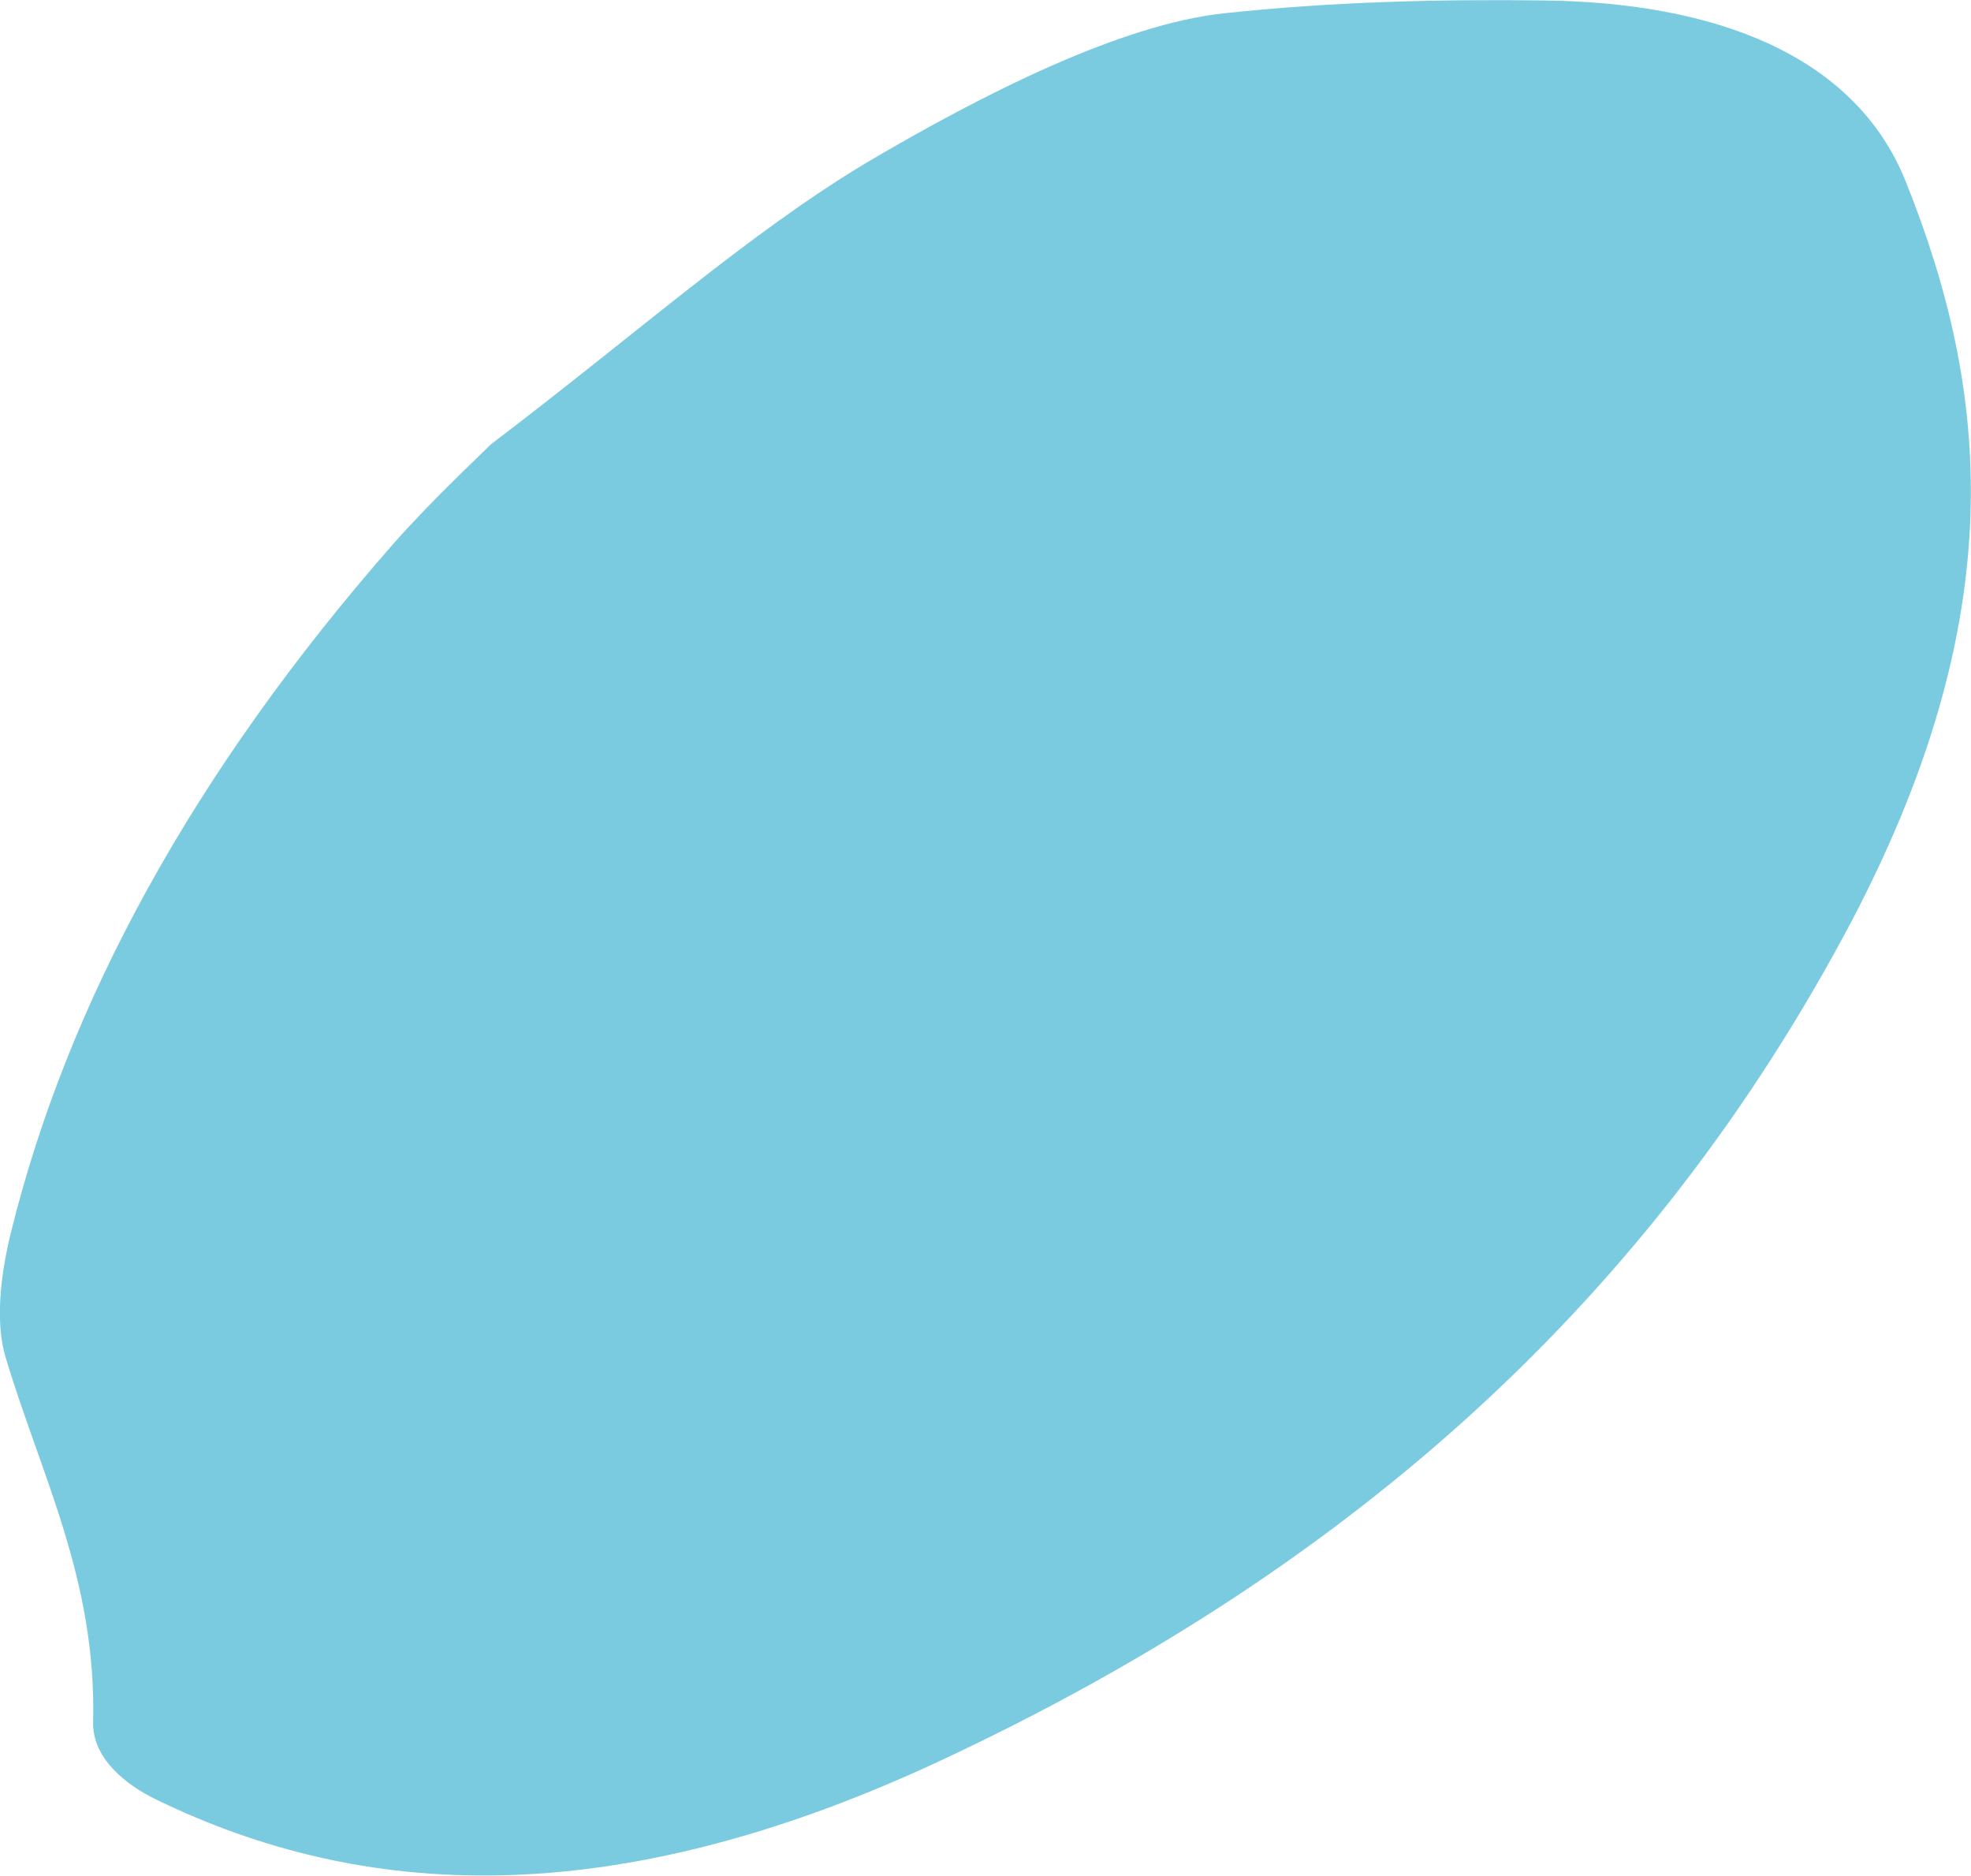 <svg xmlns="http://www.w3.org/2000/svg" xmlns:xlink="http://www.w3.org/1999/xlink" id="Ebene_1" x="0px" y="0px" style="enable-background:new 0 0 69.81 69.81;" xml:space="preserve" viewBox="12.78 13.85 44.24 42.09"><style type="text/css">	.st0{fill:#7BCBE0;}</style><path class="st0" d="M23.8,23.82c-0.32,0.32-1.31,1.24-2.18,2.22c-4.51,5.14-7.33,10.32-8.6,15.49c-0.24,0.98-0.34,2.01-0.12,2.76  c0.79,2.65,2.05,5,1.97,8.2c-0.02,0.81,0.72,1.41,1.43,1.75c4.58,2.22,10.16,2.59,17.59-0.88c8.84-4.13,15.67-9.98,20.27-18.5  c3.89-7.2,3.24-12.34,1.39-16.95c-1.16-2.87-4.35-4.01-8.14-4.05c-2.32-0.03-4.76,0.03-7.17,0.29c-2.31,0.25-5.4,1.81-8.01,3.35  C29.59,19.08,27.08,21.33,23.8,23.82"></path></svg>